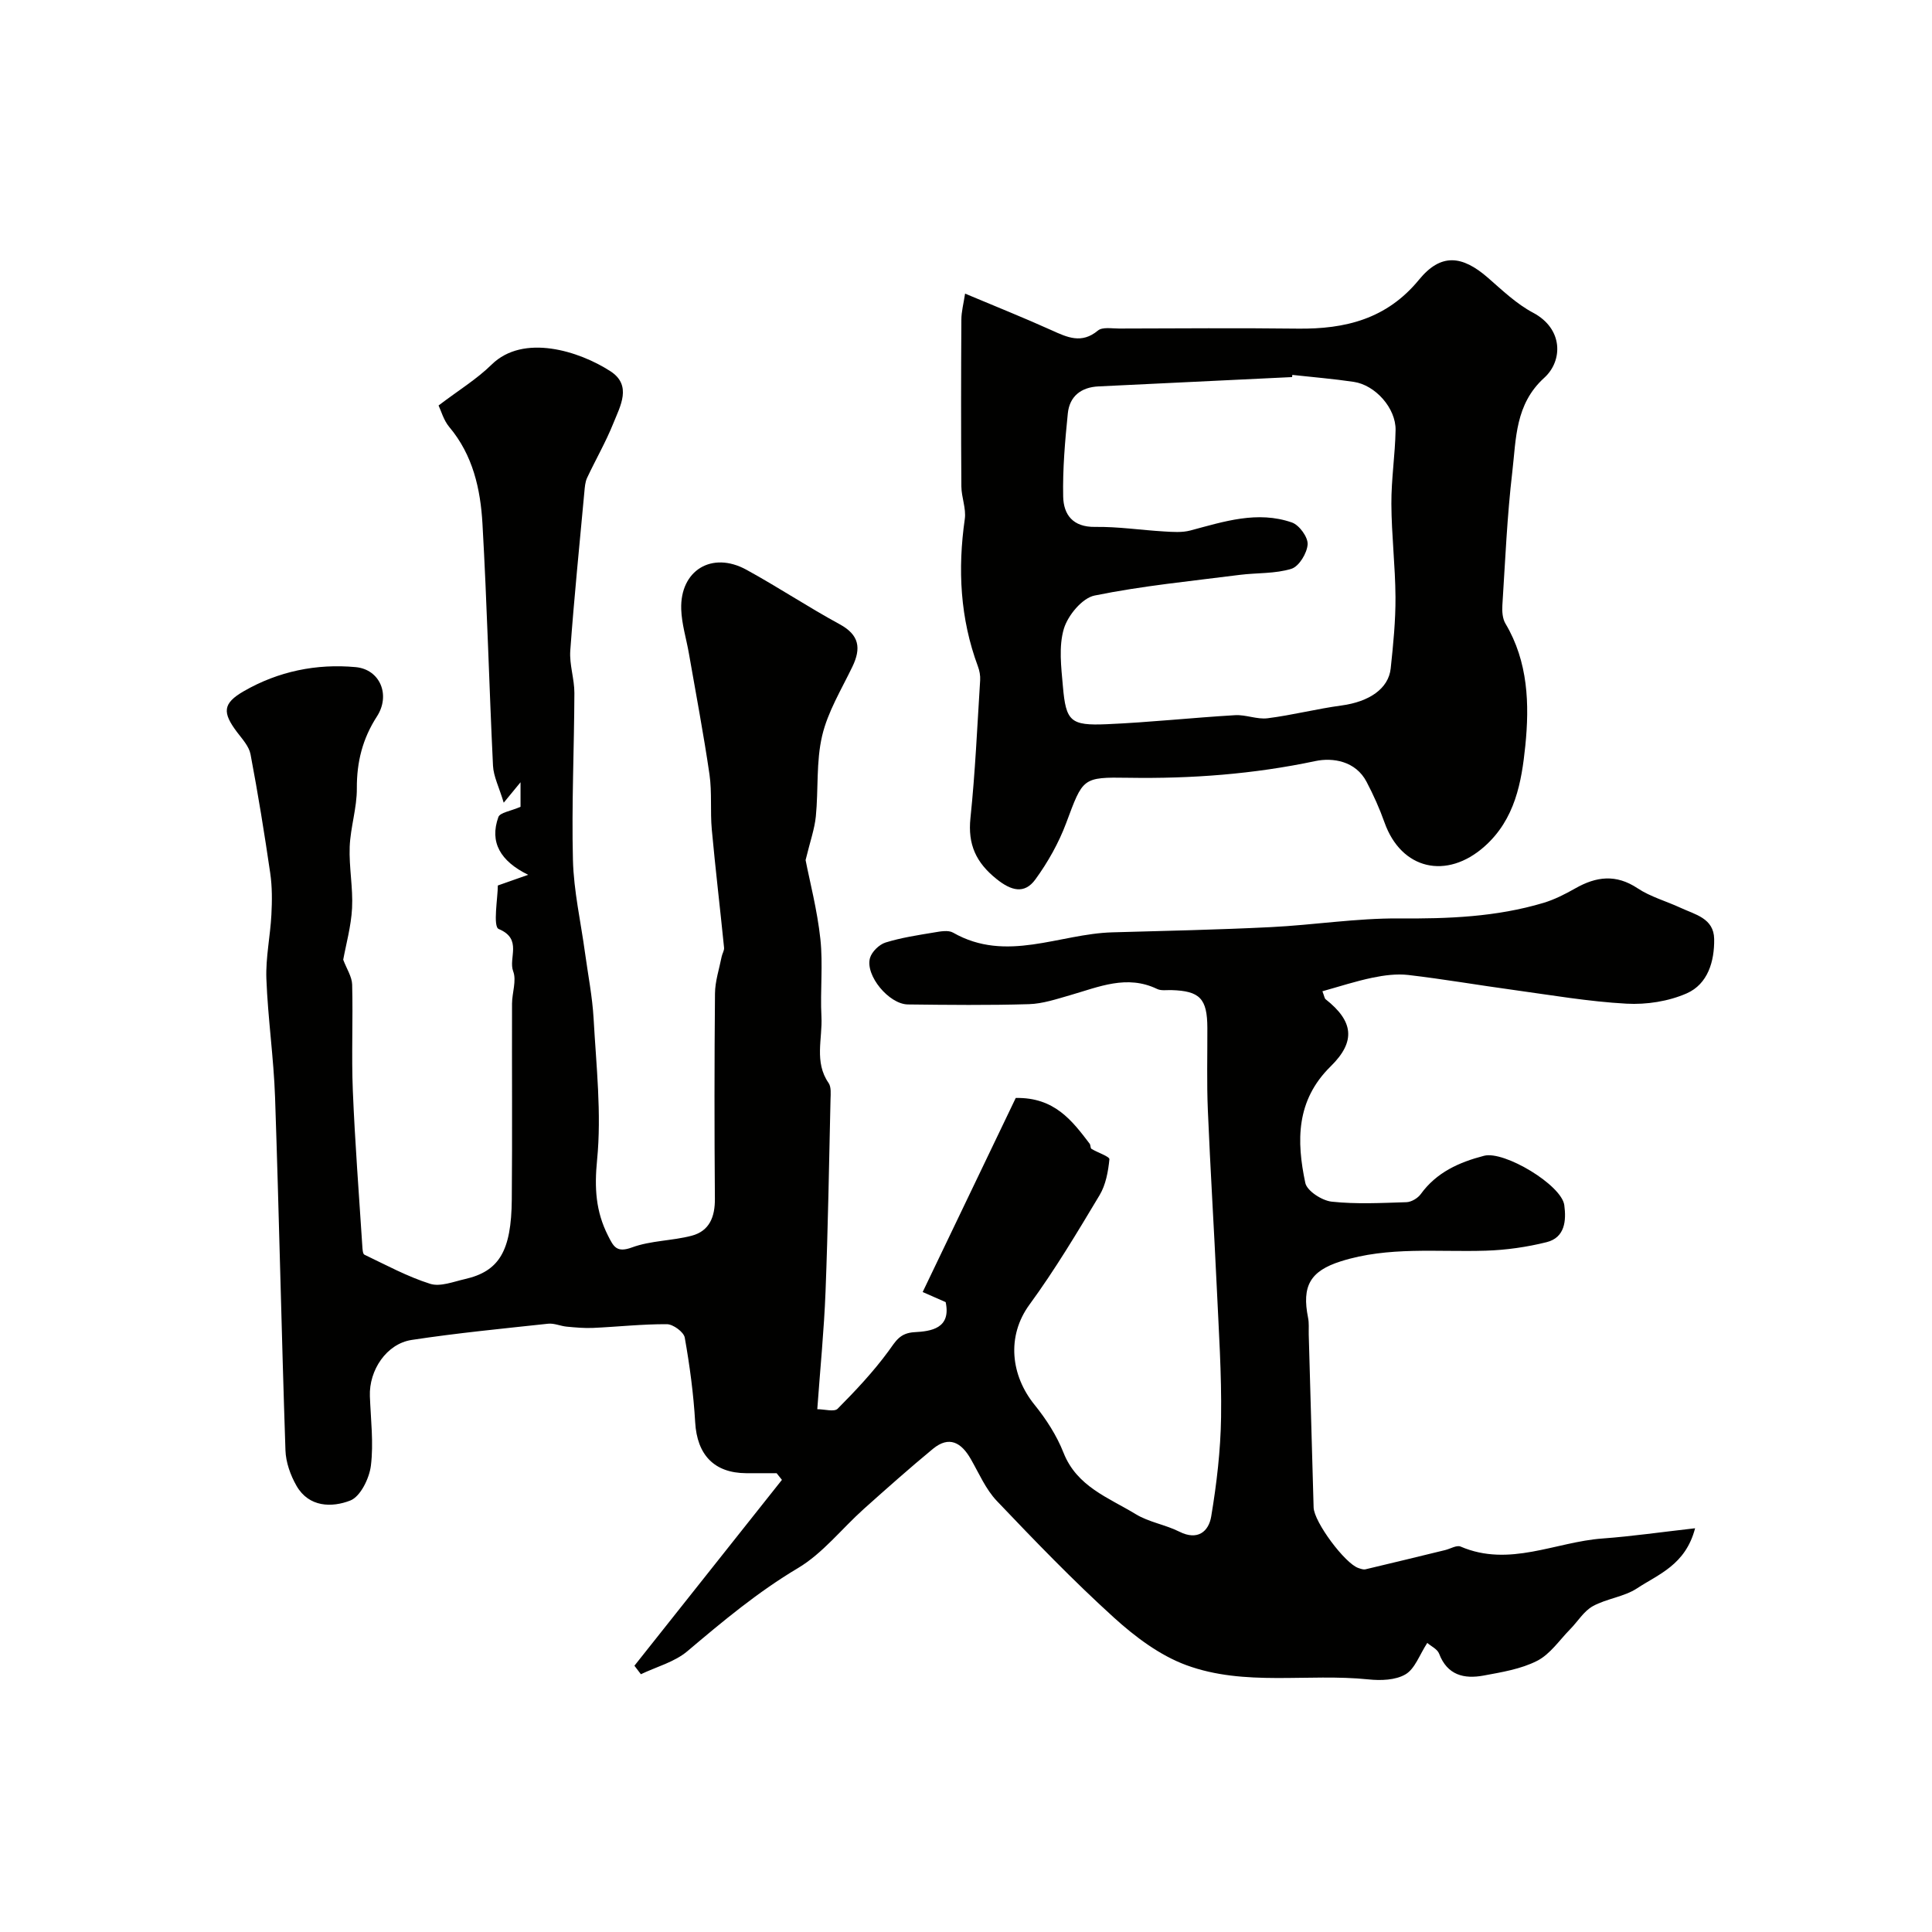 <svg enable-background="new 0 0 400 400" viewBox="0 0 400 400" xmlns="http://www.w3.org/2000/svg"><g fill="#010100"><path d="m131.35 344.87c10.18-12.83 20.36-25.66 30.54-38.48-.37-.46-.73-.92-1.1-1.38-2.1 0-4.2.01-6.3 0-6.66-.04-10.17-3.83-10.56-10.53-.34-5.88-1.13-11.75-2.16-17.55-.21-1.15-2.4-2.76-3.69-2.77-5.1-.03-10.19.54-15.3.77-1.8.08-3.63-.09-5.44-.26-1.29-.12-2.6-.74-3.85-.61-9.43 1.02-18.88 1.93-28.26 3.36-5.23.8-8.85 6.29-8.65 11.65.18 4.8.79 9.67.21 14.38-.33 2.64-2.17 6.4-4.27 7.22-3.8 1.48-8.56 1.42-11.12-3.03-1.26-2.19-2.22-4.88-2.3-7.37-.82-24.35-1.32-48.7-2.15-73.05-.28-8.2-1.49-16.37-1.8-24.57-.16-4.4.81-8.84 1.04-13.27.15-2.85.17-5.77-.24-8.59-1.2-8.23-2.53-16.45-4.08-24.62-.31-1.64-1.68-3.13-2.76-4.55-3.11-4.11-3.03-5.99 1.39-8.53 7.13-4.1 15-5.72 23.14-4.97 5.05.47 7.26 5.79 4.4 10.21-2.97 4.59-4.19 9.42-4.16 14.89.03 4.03-1.32 8.05-1.48 12.1-.16 4.23.71 8.5.49 12.71-.2 3.78-1.26 7.52-1.83 10.67.71 1.89 1.8 3.5 1.85 5.14.19 7.33-.16 14.67.14 21.99.44 10.71 1.27 21.4 1.96 32.1.04.64.08 1.67.44 1.84 4.48 2.14 8.9 4.54 13.61 6.03 2.09.66 4.82-.44 7.2-.98 7.07-1.61 9.61-5.77 9.7-16.47.12-13.52.01-27.04.05-40.56.01-2.25.97-4.77.24-6.69-1.04-2.76 1.99-6.69-3-8.76-1.23-.51-.18-6.52-.18-9.01 2.44-.86 4.36-1.53 6.28-2.21-5.77-2.84-8.03-6.75-6.17-11.95.34-.95 2.54-1.23 4.59-2.13 0-.76 0-2.83 0-5.08-.87 1.06-1.73 2.11-3.48 4.23-.97-3.24-2.11-5.42-2.22-7.66-.81-16.69-1.23-33.4-2.18-50.09-.41-7.18-1.97-14.21-6.87-20.03-1.18-1.41-1.7-3.38-2.22-4.46 4.07-3.1 7.88-5.42 10.98-8.46 6.58-6.47 18.15-2.81 24.6 1.37 4.52 2.93 2.04 7.21.6 10.79-1.55 3.87-3.66 7.51-5.43 11.29-.4.86-.47 1.9-.56 2.87-1.01 10.96-2.12 21.91-2.92 32.89-.21 2.89.86 5.86.85 8.79-.04 11.52-.59 23.05-.3 34.55.16 6.43 1.63 12.82 2.5 19.23.62 4.54 1.52 9.06 1.78 13.62.54 9.76 1.67 19.62.72 29.26-.57 5.78-.29 10.64 2.26 15.67 1.14 2.26 1.76 3.63 4.98 2.44 3.89-1.43 8.3-1.35 12.36-2.42 3.68-.98 4.82-3.92 4.79-7.65-.11-14.16-.11-28.33.02-42.49.02-2.55.88-5.09 1.38-7.63.12-.63.56-1.27.5-1.86-.82-8.16-1.79-16.3-2.54-24.46-.35-3.79.06-7.67-.48-11.42-1.22-8.38-2.81-16.7-4.26-25.04-.53-3.05-1.49-6.08-1.59-9.14-.27-8.06 6.35-12.1 13.48-8.2 6.54 3.58 12.77 7.73 19.32 11.29 4.08 2.22 4.48 4.96 2.64 8.79-2.26 4.7-5.09 9.31-6.26 14.29-1.27 5.37-.76 11.14-1.31 16.71-.26 2.6-1.17 5.13-2.12 9.04.85 4.38 2.41 10.31 3.06 16.34.57 5.3-.06 10.72.22 16.07.24 4.58-1.54 9.39 1.48 13.74.57.83.43 2.24.4 3.38-.3 13.27-.52 26.54-1.03 39.8-.31 8.01-1.11 16-1.71 24.36 1.48 0 3.52.61 4.22-.1 3.72-3.75 7.37-7.63 10.49-11.88 1.52-2.07 2.33-3.8 5.45-3.97 3.35-.18 7.59-.74 6.42-6.22-1.61-.71-3.19-1.4-4.76-2.09 6.58-13.71 13.04-27.18 19.27-40.18 8.01-.15 11.65 4.67 15.3 9.47.22.29.13.92.38 1.07 1.27.78 3.77 1.58 3.71 2.16-.25 2.53-.75 5.28-2.03 7.42-4.61 7.69-9.22 15.42-14.5 22.64-4.84 6.61-3.85 14.73 1.02 20.75 2.41 2.98 4.6 6.37 6 9.92 2.77 7.05 9.35 9.32 14.96 12.74 2.73 1.67 6.14 2.17 9.04 3.63 3.82 1.92 6.08-.07 6.59-3.17 1.13-6.77 1.94-13.67 2.04-20.52.13-8.96-.48-17.93-.89-26.88-.57-12.25-1.34-24.5-1.85-36.75-.24-5.66-.08-11.33-.1-16.99-.02-6.05-1.54-7.65-7.43-7.82-.99-.03-2.13.17-2.96-.23-6.28-3.03-12.09-.42-18.01 1.28-2.8.8-5.66 1.77-8.52 1.86-8.35.25-16.72.16-25.08.06-3.92-.05-8.86-6-7.85-9.61.37-1.3 1.91-2.8 3.22-3.21 3.25-1.01 6.66-1.52 10.03-2.08 1.3-.22 2.95-.54 3.95.03 11.05 6.32 22.02.23 33.01-.06 10.93-.3 21.87-.54 32.8-1.08 8.86-.44 17.7-1.86 26.55-1.8 10.15.08 20.13-.3 29.88-3.22 2.3-.69 4.5-1.82 6.6-3.01 4.33-2.46 8.41-2.98 12.87-.02 2.68 1.78 5.94 2.67 8.89 4.04 3.01 1.41 6.91 2.15 6.98 6.47.07 4.64-1.31 9.32-5.67 11.25-3.77 1.66-8.34 2.37-12.49 2.14-7.81-.43-15.58-1.77-23.36-2.84-7.27-.99-14.51-2.25-21.8-3.1-2.43-.28-5.01.06-7.42.56-3.48.72-6.88 1.84-10.37 2.81.41 1.06.44 1.48.66 1.65 5.71 4.5 6.37 8.68 1.05 13.9-7.19 7.06-7.09 15.46-5.25 24.13.35 1.66 3.45 3.66 5.46 3.88 5.11.55 10.31.27 15.47.11 1.03-.03 2.35-.82 2.97-1.67 3.28-4.53 7.95-6.6 13.11-7.94 4.18-1.08 16.04 6.04 16.61 10.22.43 3.2.15 6.72-3.67 7.67-4.09 1.02-8.37 1.63-12.58 1.76-10.04.32-20.18-.92-30.01 2.2-6.35 2.01-8.11 5.11-6.79 11.68.23 1.13.11 2.32.14 3.48.34 11.93.66 23.87 1.01 35.8.09 3.03 6.52 11.65 9.29 12.55.46.15 1 .36 1.44.26 5.5-1.3 10.99-2.64 16.49-3.98 1.08-.26 2.4-1.08 3.21-.73 10.1 4.34 19.6-.96 29.37-1.67 6.11-.45 12.18-1.33 19.18-2.12-1.98 7.61-7.62 9.53-12.02 12.44-2.69 1.77-6.29 2.11-9.15 3.69-1.88 1.04-3.13 3.19-4.71 4.79-2.22 2.26-4.14 5.17-6.83 6.53-3.35 1.71-7.32 2.35-11.09 3.05-4.02.74-7.51-.07-9.2-4.54-.36-.95-1.67-1.54-2.45-2.22-1.62 2.49-2.55 5.35-4.5 6.5-2.06 1.22-5.14 1.32-7.68 1.05-12.57-1.29-25.58 1.51-37.71-2.95-5.49-2.02-10.6-5.87-15-9.86-8.43-7.65-16.36-15.87-24.22-24.13-2.31-2.42-3.7-5.73-5.41-8.7-1.94-3.38-4.45-4.87-7.83-2.09-4.88 4.03-9.61 8.24-14.33 12.46-4.55 4.08-8.47 9.16-13.6 12.22-8.32 4.95-15.58 11.02-22.9 17.21-2.66 2.25-6.39 3.22-9.63 4.77-.41-.56-.87-1.16-1.34-1.76z"/><path d="m199.81 60.79c6.4 2.69 12.21 5.01 17.9 7.58 3.27 1.48 6.22 2.88 9.6.07.93-.78 2.88-.42 4.37-.42 12.33-.03 24.67-.13 37 .02 9.84.12 18.44-1.99 25.11-10.13 4.49-5.48 8.87-5.13 14.31-.37 2.95 2.58 5.89 5.39 9.3 7.2 6.29 3.33 6.19 9.96 2.33 13.47-6.05 5.48-5.82 12.62-6.62 19.45-1.08 9.17-1.47 18.43-2.06 27.65-.08 1.26.02 2.77.64 3.8 4.71 7.91 4.98 16.71 4.11 25.3-.77 7.51-2.11 15.21-8.45 20.84-7.84 6.96-17.23 4.8-20.7-4.96-1.02-2.88-2.29-5.7-3.71-8.41-2.26-4.34-7.02-5.07-10.6-4.31-12.81 2.71-25.67 3.67-38.7 3.46-9.62-.16-9.41.05-12.91 9.4-1.54 4.11-3.78 8.09-6.37 11.65-2.27 3.11-5.02 2.34-8.05-.1-4.23-3.39-5.96-7.14-5.39-12.6.99-9.48 1.41-19.03 2.01-28.55.06-.95-.13-1.98-.47-2.88-3.68-9.92-4.2-20.09-2.71-30.49.31-2.17-.69-4.49-.71-6.75-.08-11.5-.07-23 0-34.5 0-1.68.46-3.37.77-5.42zm67.75 16.83c-.01.15-.03.3-.04.45-13.36.65-26.72 1.3-40.08 1.93-3.63.17-6 2.06-6.36 5.59-.58 5.72-1.08 11.5-.96 17.23.08 3.72 1.99 6.33 6.59 6.27 4.75-.07 9.51.66 14.26.94 1.83.11 3.76.26 5.49-.2 6.94-1.85 13.88-4.14 21.03-1.65 1.51.53 3.34 3.04 3.24 4.53-.12 1.82-1.78 4.56-3.35 5.05-3.37 1.05-7.13.81-10.7 1.26-10.04 1.29-20.16 2.26-30.06 4.28-2.56.52-5.53 4.11-6.36 6.88-1.09 3.67-.55 7.94-.2 11.9.63 7.28 1.56 8.18 9.07 7.86 8.87-.38 17.72-1.35 26.59-1.87 2.22-.13 4.54.91 6.71.64 5.14-.65 10.2-1.96 15.34-2.65 5.67-.77 9.71-3.45 10.16-7.67.52-4.91 1.02-9.85.99-14.77-.04-6.43-.82-12.86-.85-19.29-.03-5.09.78-10.19.87-15.29.08-4.53-4.2-9.33-8.67-9.98-4.22-.63-8.47-.97-12.71-1.44z"/></g></svg>